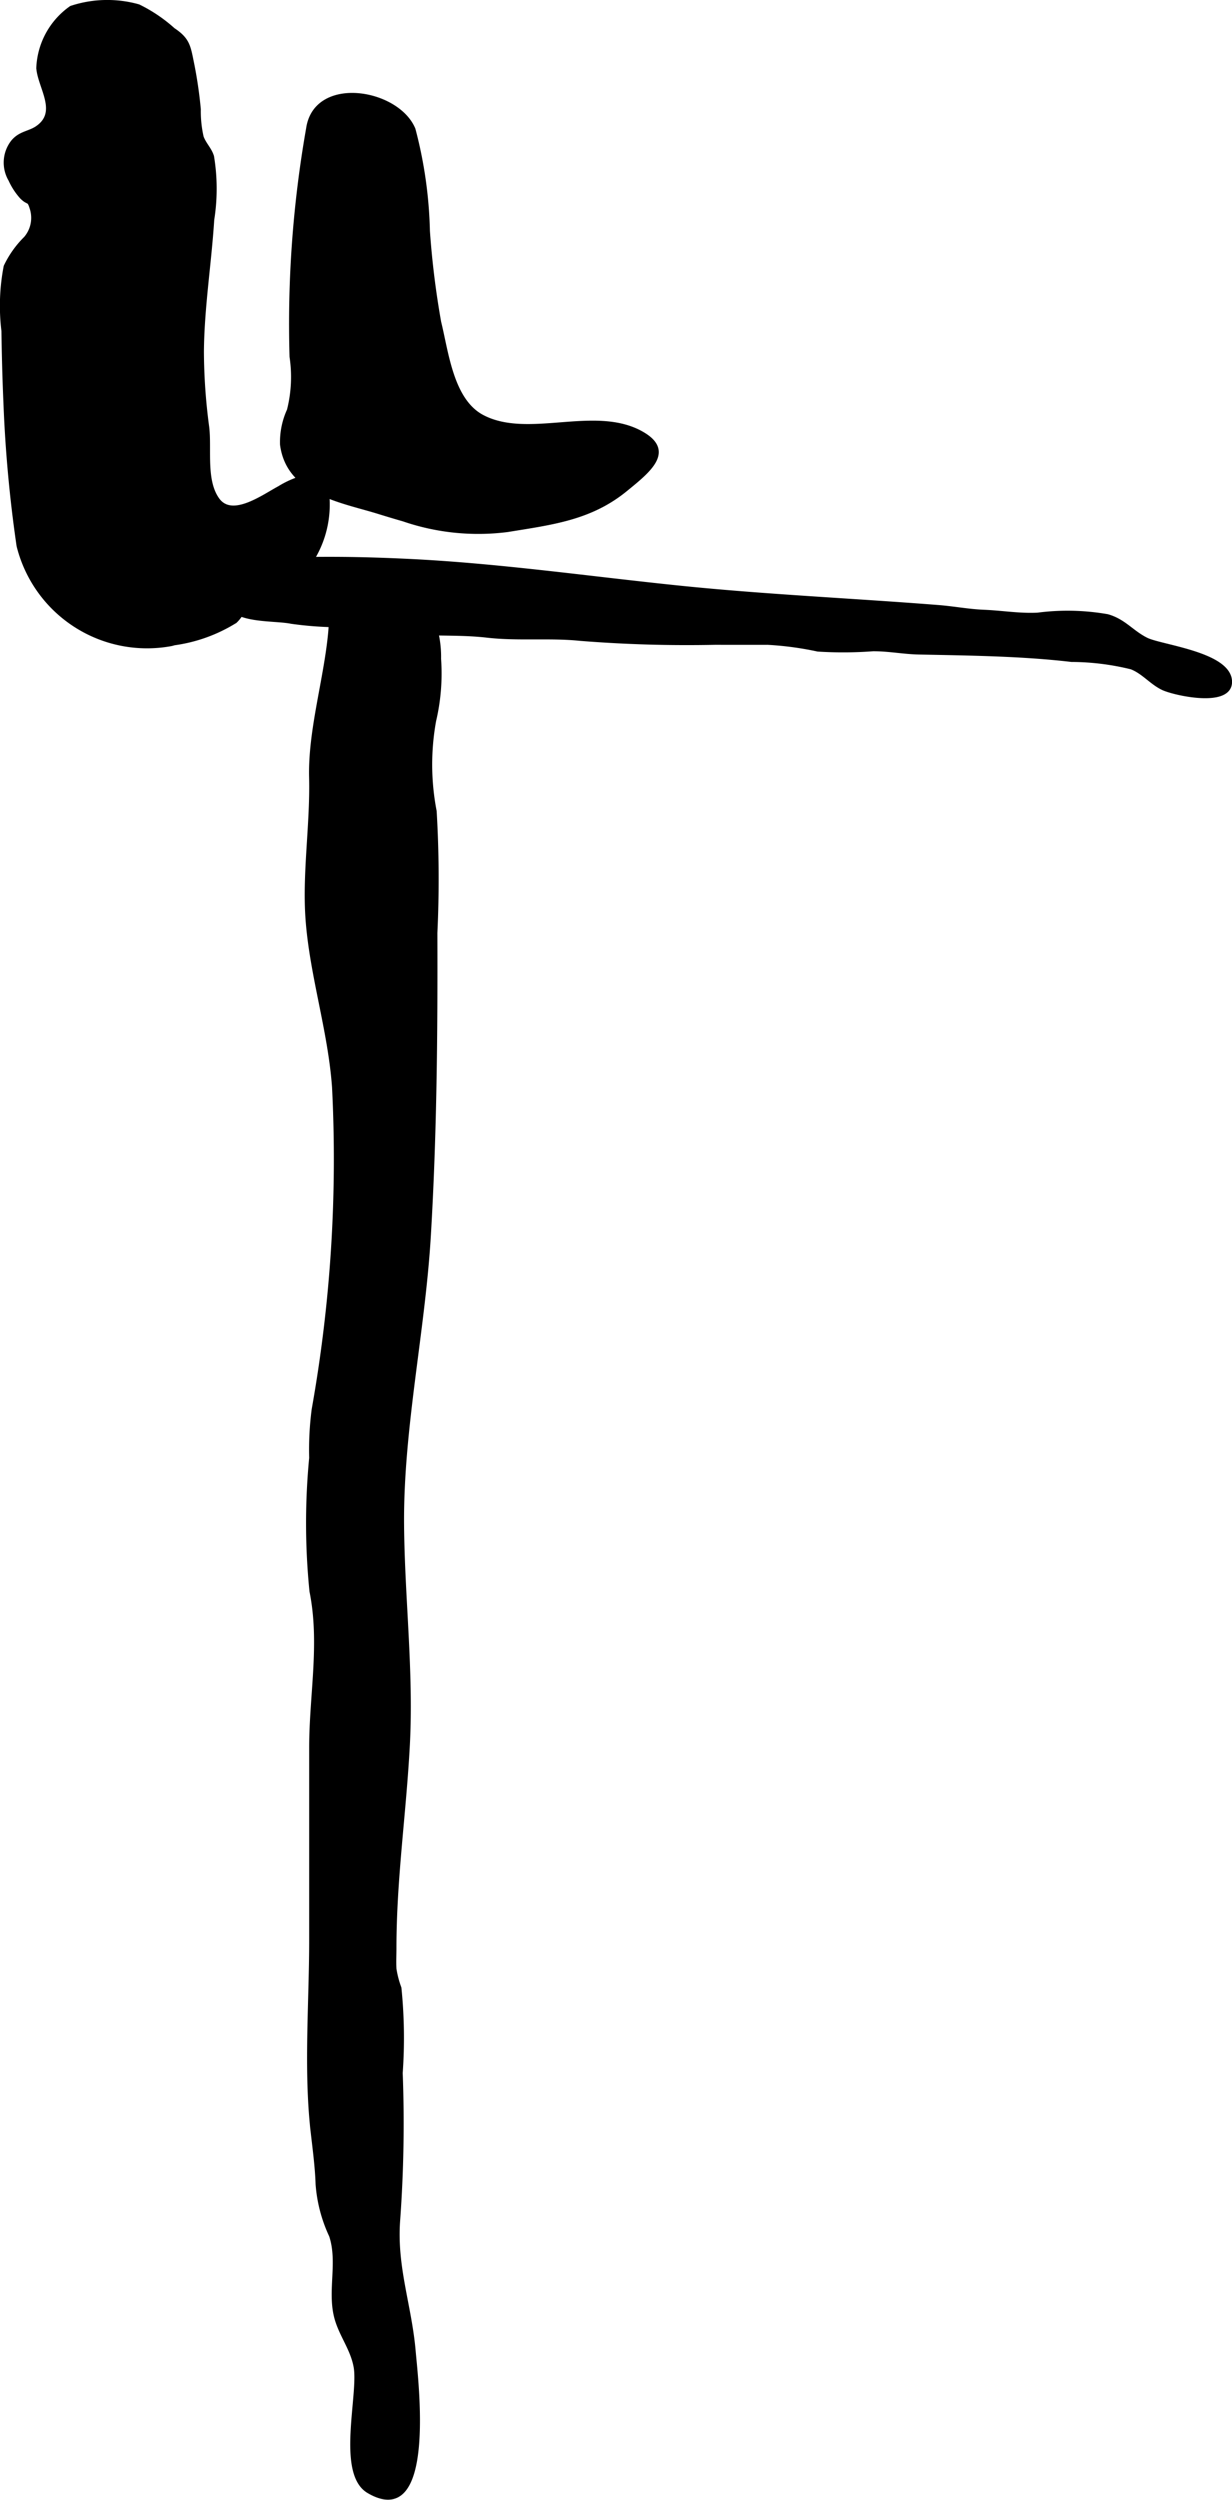 <?xml version="1.0" encoding="UTF-8"?>
<svg xmlns="http://www.w3.org/2000/svg"
     version="1.1"
     width="16.933mm"
     height="34.33mm"
     viewBox="0 0 48 97.314">
   <defs>
      <style type="text/css"><![CDATA[
      .a {
        stroke: #000;
        stroke-miterlimit: 10;
        stroke-width: 0.15px;
        fill-rule: evenodd;
      }
    ]]></style>
   </defs>
   <path class="a"
         d="M6.677,25.076a5.162,5.162,0,0,1-5.956-3.824,52.1,52.1,0,0,1-.512-5.568c-.041-.934-.065-1.868-.078-2.802a8.059,8.059,0,0,1,.087-2.511,3.882,3.882,0,0,1,.78-1.098A1.22,1.22,0,0,0,1.247,8.158c-.129-.439-.121-.196-.411-.491a2.63,2.63,0,0,1-.434-.669,1.316,1.316,0,0,1,.093-1.475c.287-.35.638-.337.947-.546.901-.61.099-1.579.047-2.332A3.005,3.005,0,0,1,2.771.301,4.482,4.482,0,0,1,5.398.242a5.903,5.903,0,0,1,1.355.915c.591.392.601.668.743,1.354a17.103,17.103,0,0,1,.253,1.738,4.521,4.521,0,0,0,.111,1.085c.106.289.316.468.404.757a7.715,7.715,0,0,1,.008,2.462c-.109,1.712-.387,3.412-.402,5.129a22.685,22.685,0,0,0,.206,2.946c.104.852-.132,2.075.402,2.817.562.782,1.782-.12,2.396-.447a3.806,3.806,0,0,1,1.022-.441c.675-.142.839-.005.85.618a4.066,4.066,0,0,1-.973,3.137,5.015,5.015,0,0,1-1.142.979c-.27.126-.563.052-.838.211-.301.175-.388.464-.627.686a6.056,6.056,0,0,1-2.38.858C6.75,25.057,6.713,25.068,6.677,25.076Z"/>
   <path class="a"
         d="M15.716,20.223c-.319-.091-.643-.189-.973-.291-1.433-.445-3.513-.743-3.758-2.626a2.989,2.989,0,0,1,.269-1.337,5.303,5.303,0,0,0,.102-2.08,43.865,43.865,0,0,1,.646-8.887c.292-2.003,3.481-1.48,4.11.029A16.913,16.913,0,0,1,16.675,8.992a33.593,33.593,0,0,0,.439,3.55c.293,1.183.48,3.052,1.685,3.683,1.768.926,4.319-.355,6.134.604,1.347.712.354,1.488-.559,2.233-1.372,1.118-2.854,1.29-4.593,1.574A8.981,8.981,0,0,1,15.716,20.223Z"/>
   <path class="a"
         d="M12.144,82.66c-.221-2.322-.023-4.792-.023-7.131v-7.5c0-2.043.42-4.049.012-6.079a26.5,26.5,0,0,1-.012-5.192,12.079,12.079,0,0,1,.098-1.893,55.454,55.454,0,0,0,.793-12.533c-.157-2.223-.885-4.402-1.036-6.594-.122-1.776.186-3.662.142-5.467-.046-1.837.577-3.821.746-5.674.079-.87-.114-2.079.903-2.451a2.857,2.857,0,0,1,2.274.644,4.127,4.127,0,0,1,1.069,2.86,8.042,8.042,0,0,1-.193,2.408,9.571,9.571,0,0,0,.021,3.523,44.828,44.828,0,0,1,.028,4.738c.013,3.928-.021,7.858-.254,11.78-.221,3.734-1.071,7.505-1.044,11.237.021,2.864.376,5.724.226,8.589-.141,2.672-.523,5.225-.523,7.919,0,.268-.014.541.001.809a3.777,3.777,0,0,0,.193.737,19.269,19.269,0,0,1,.05,3.31,52.168,52.168,0,0,1-.098,5.717c-.141,1.838.449,3.33.603,5.111.1,1.148.82,6.975-1.761,5.46-1.192-.7-.31-3.769-.507-4.852-.133-.729-.605-1.274-.771-1.986-.238-1.019.149-2.104-.184-3.115a5.708,5.708,0,0,1-.526-2.002c-.022-.699-.13-1.482-.194-2.06C12.164,82.87,12.153,82.765,12.144,82.66Z"/>
   <path class="a"
         d="M14.985,24.526c-.56-.024-1.047-.148-1.593-.182a13.692,13.692,0,0,1-2.048-.136c-.61-.127-2.062-.015-2.407-.625-.287-.504.355-.833.64-1.145.517-.566.393-.606,1.211-.643,1.683-.075,3.368-.046,5.05.033,3.572.167,7.114.684,10.67,1.048,3.341.343,6.704.488,10.051.752.596.047,1.161.158,1.768.184.726.03,1.39.149,2.103.113a9.004,9.004,0,0,1,2.716.059c.652.182.951.631,1.525.914.575.283,3.225.554,3.256,1.63.022.964-2.15.477-2.601.272-.459-.21-.769-.631-1.244-.816a9.915,9.915,0,0,0-2.338-.29c-1.938-.228-3.985-.249-5.941-.289-.615-.013-1.176-.131-1.792-.127a15.475,15.475,0,0,1-2.148.012,12.472,12.472,0,0,0-1.958-.263c-.686.003-1.374,0-2.061,0a52.296,52.296,0,0,1-5.229-.153c-1.205-.124-2.434.013-3.637-.125-.779-.089-1.531-.072-2.317-.094-.521-.015-1.013-.122-1.537-.127C15.077,24.529,15.03,24.528,14.985,24.526Z"/>
</svg>
